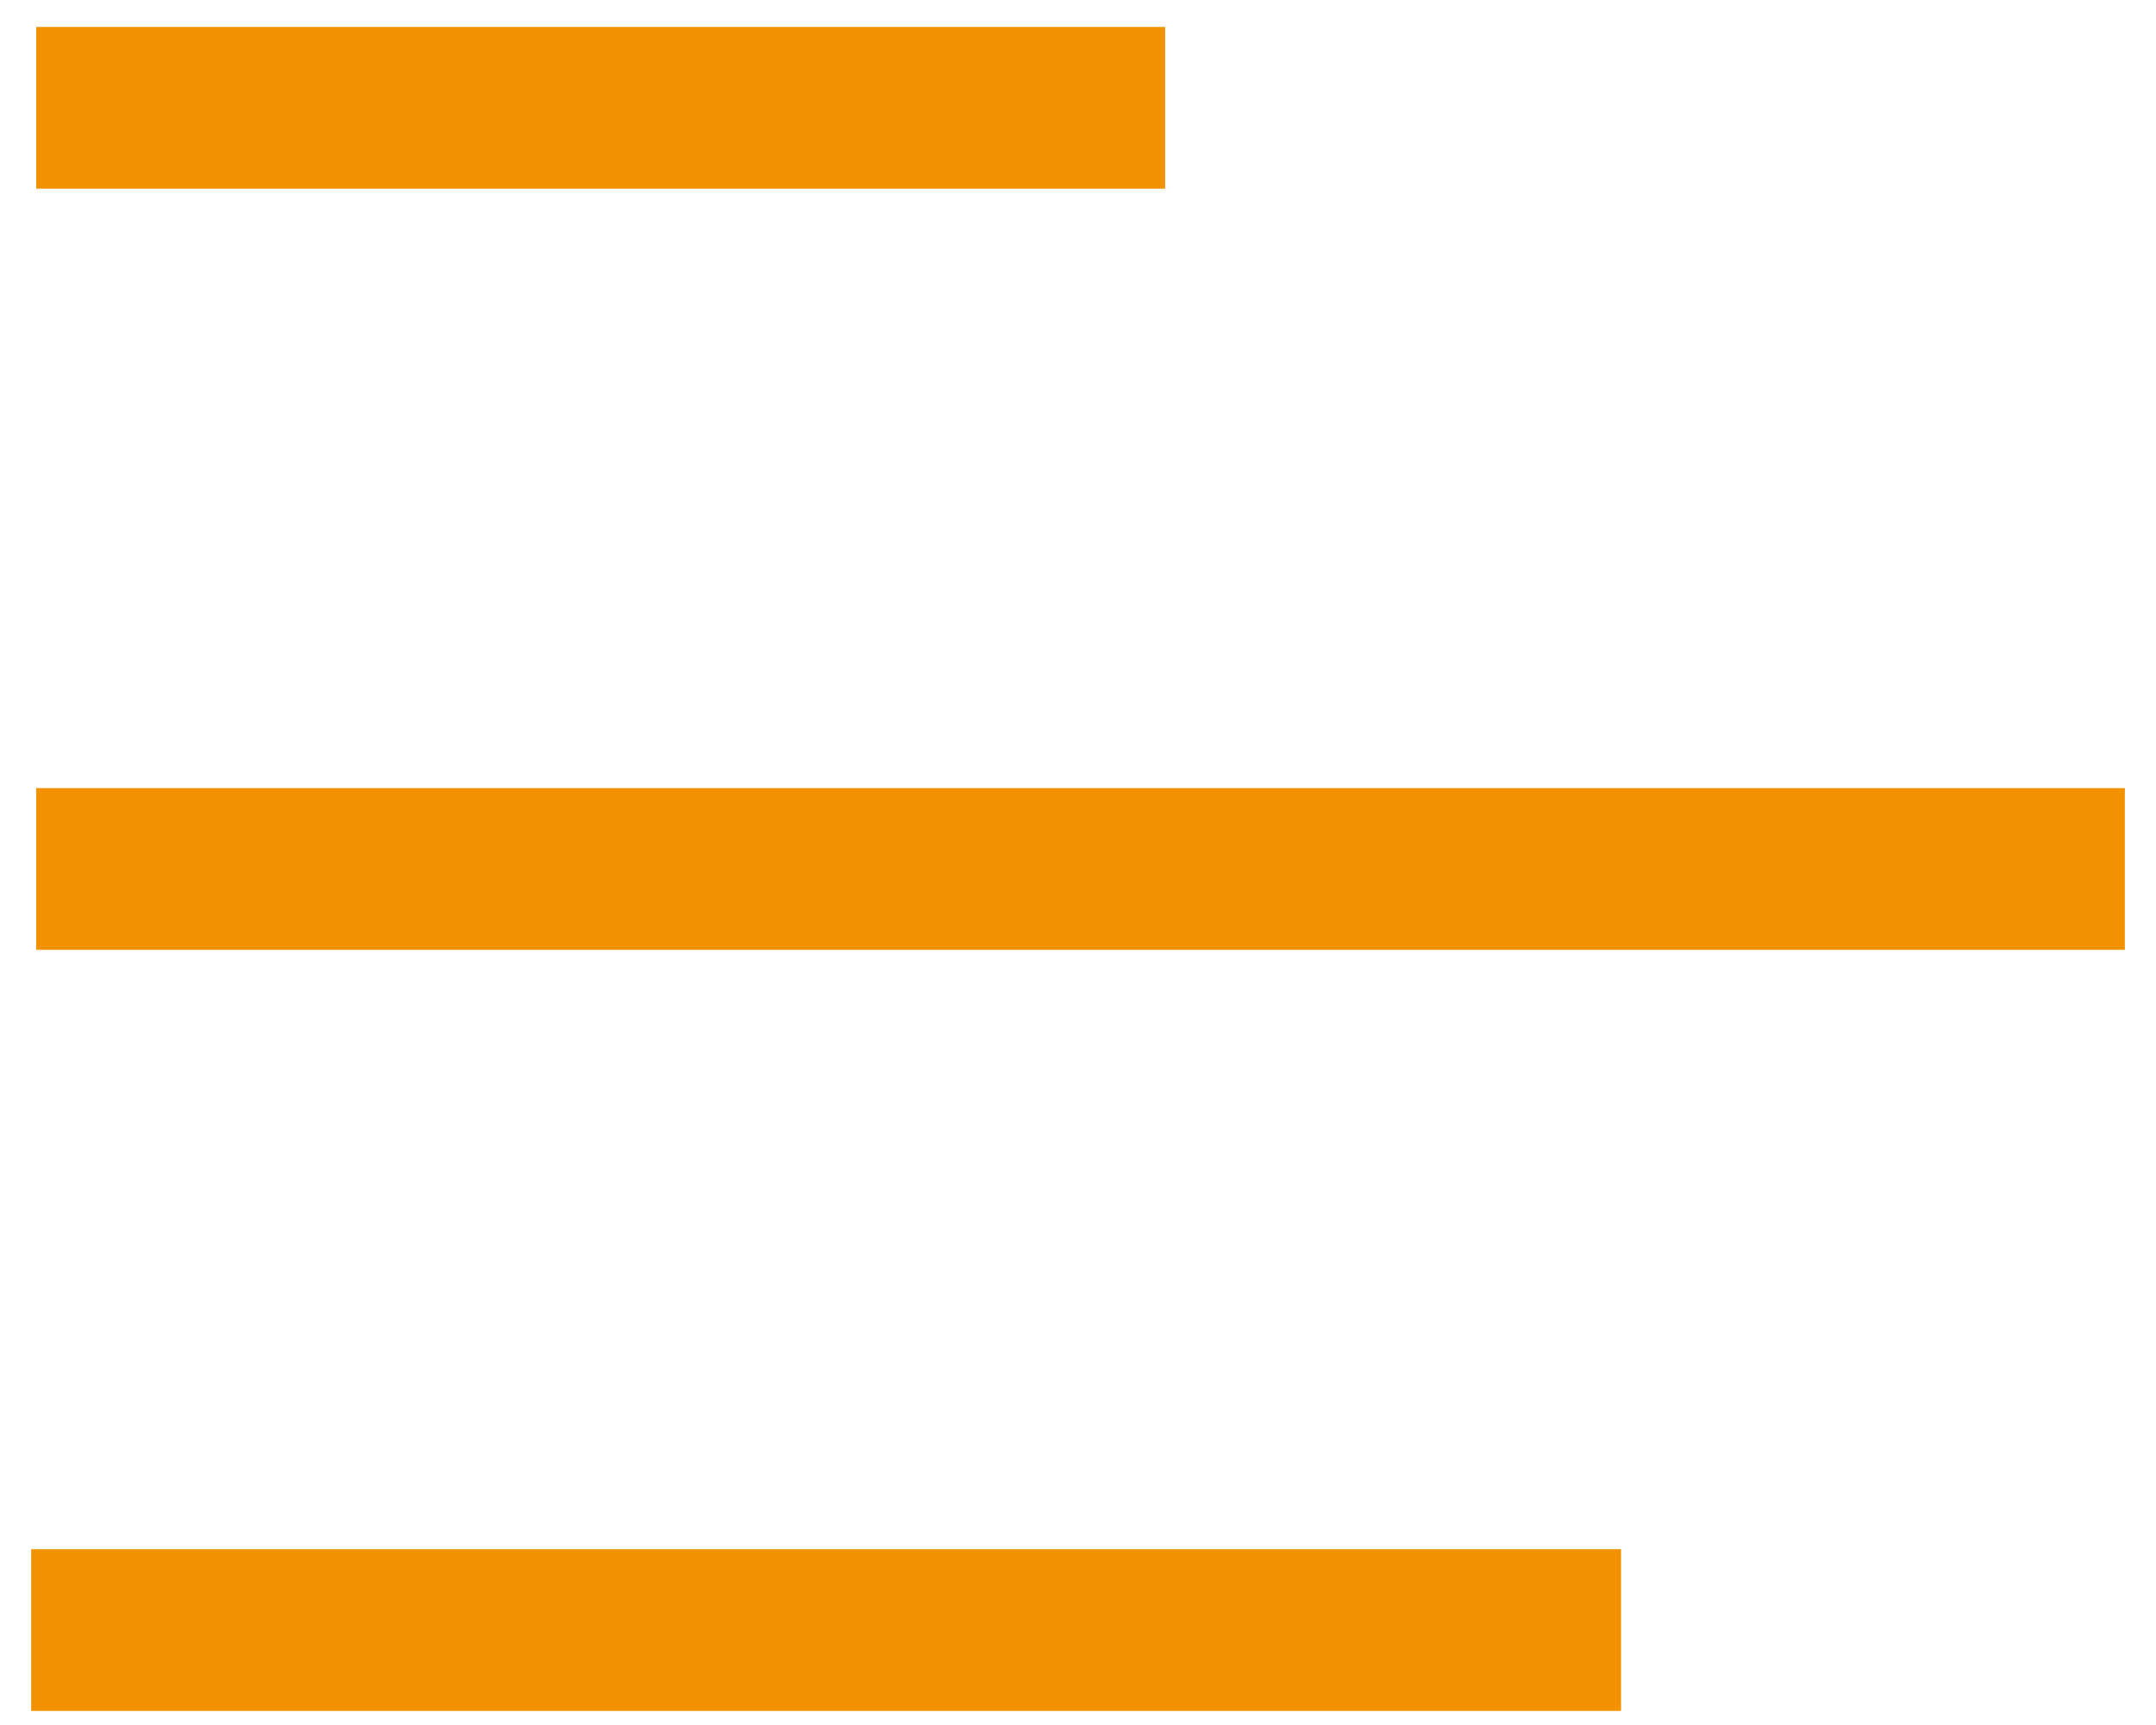 <svg width="40" height="32" viewBox="0 0 40 32" fill="none" xmlns="http://www.w3.org/2000/svg">
<path d="M0.672 16.12H39.422" stroke="#F39200" stroke-width="3"/>
<path d="M0.579 30.239H30.075" stroke="#F39200" stroke-width="3"/>
<path d="M0.672 2H21.618" stroke="#F39200" stroke-width="3"/>
</svg>
